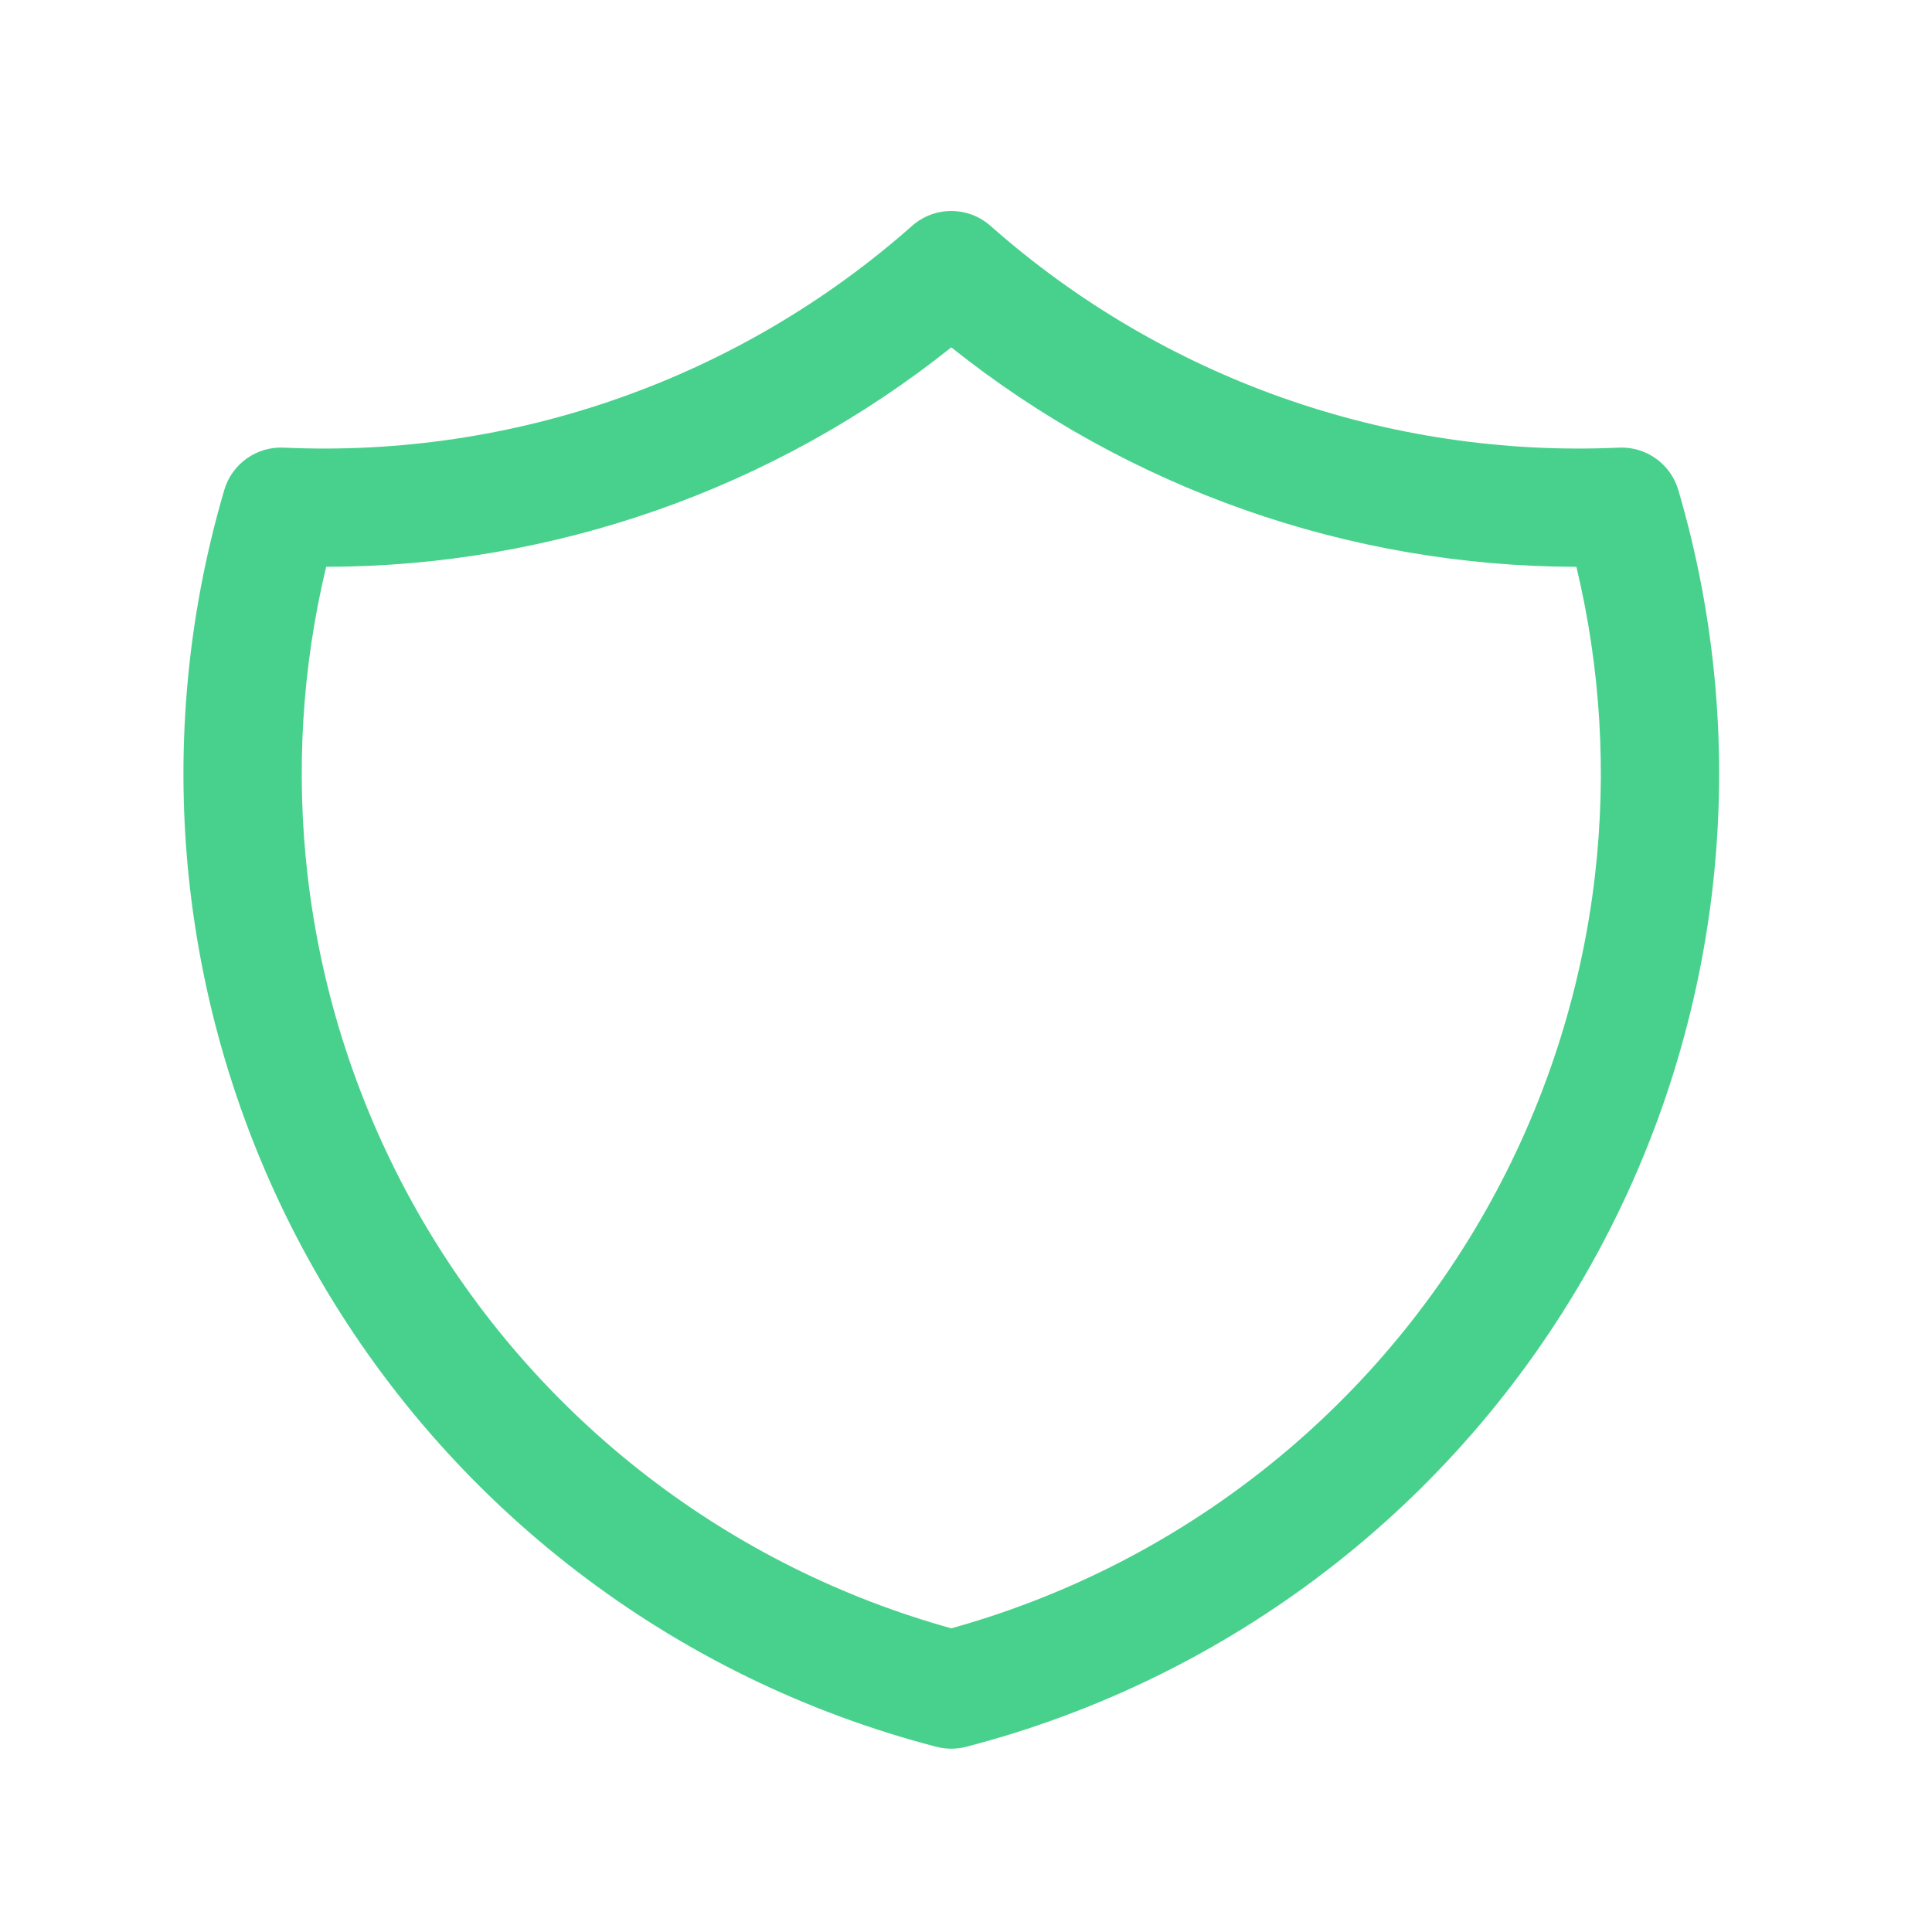 <svg width="49" height="49" viewBox="0 0 49 49" fill="none" xmlns="http://www.w3.org/2000/svg">
<path fill-rule="evenodd" clip-rule="evenodd" d="M23.133 5.728C23.7 5.226 24.553 5.226 25.121 5.728C29.5 9.602 35.216 11.62 41.058 11.353C41.748 11.321 42.371 11.765 42.566 12.428C43.53 15.707 43.825 19.146 43.433 22.541C43.041 25.936 41.971 29.218 40.286 32.192C38.602 35.165 36.336 37.77 33.625 39.85C30.913 41.931 27.811 43.445 24.503 44.303C24.256 44.367 23.997 44.367 23.75 44.303C20.442 43.445 17.34 41.931 14.629 39.85C11.917 37.77 9.652 35.165 7.967 32.192C6.282 29.218 5.212 25.936 4.82 22.541C4.429 19.146 4.724 15.707 5.688 12.428C5.882 11.765 6.505 11.321 7.195 11.353C13.037 11.62 18.753 9.602 23.133 5.728ZM8.272 14.376C7.659 16.933 7.499 19.58 7.801 22.198C8.146 25.193 9.09 28.089 10.577 30.713C12.064 33.336 14.062 35.634 16.455 37.47C18.744 39.227 21.349 40.526 24.127 41.298C26.904 40.526 29.509 39.227 31.798 37.47C34.191 35.634 36.19 33.336 37.676 30.713C39.163 28.089 40.107 25.193 40.453 22.198C40.755 19.58 40.594 16.933 39.981 14.376C34.219 14.366 28.63 12.402 24.127 8.81C19.624 12.402 14.034 14.366 8.272 14.376Z" fill="#48D18C"/>
</svg>
